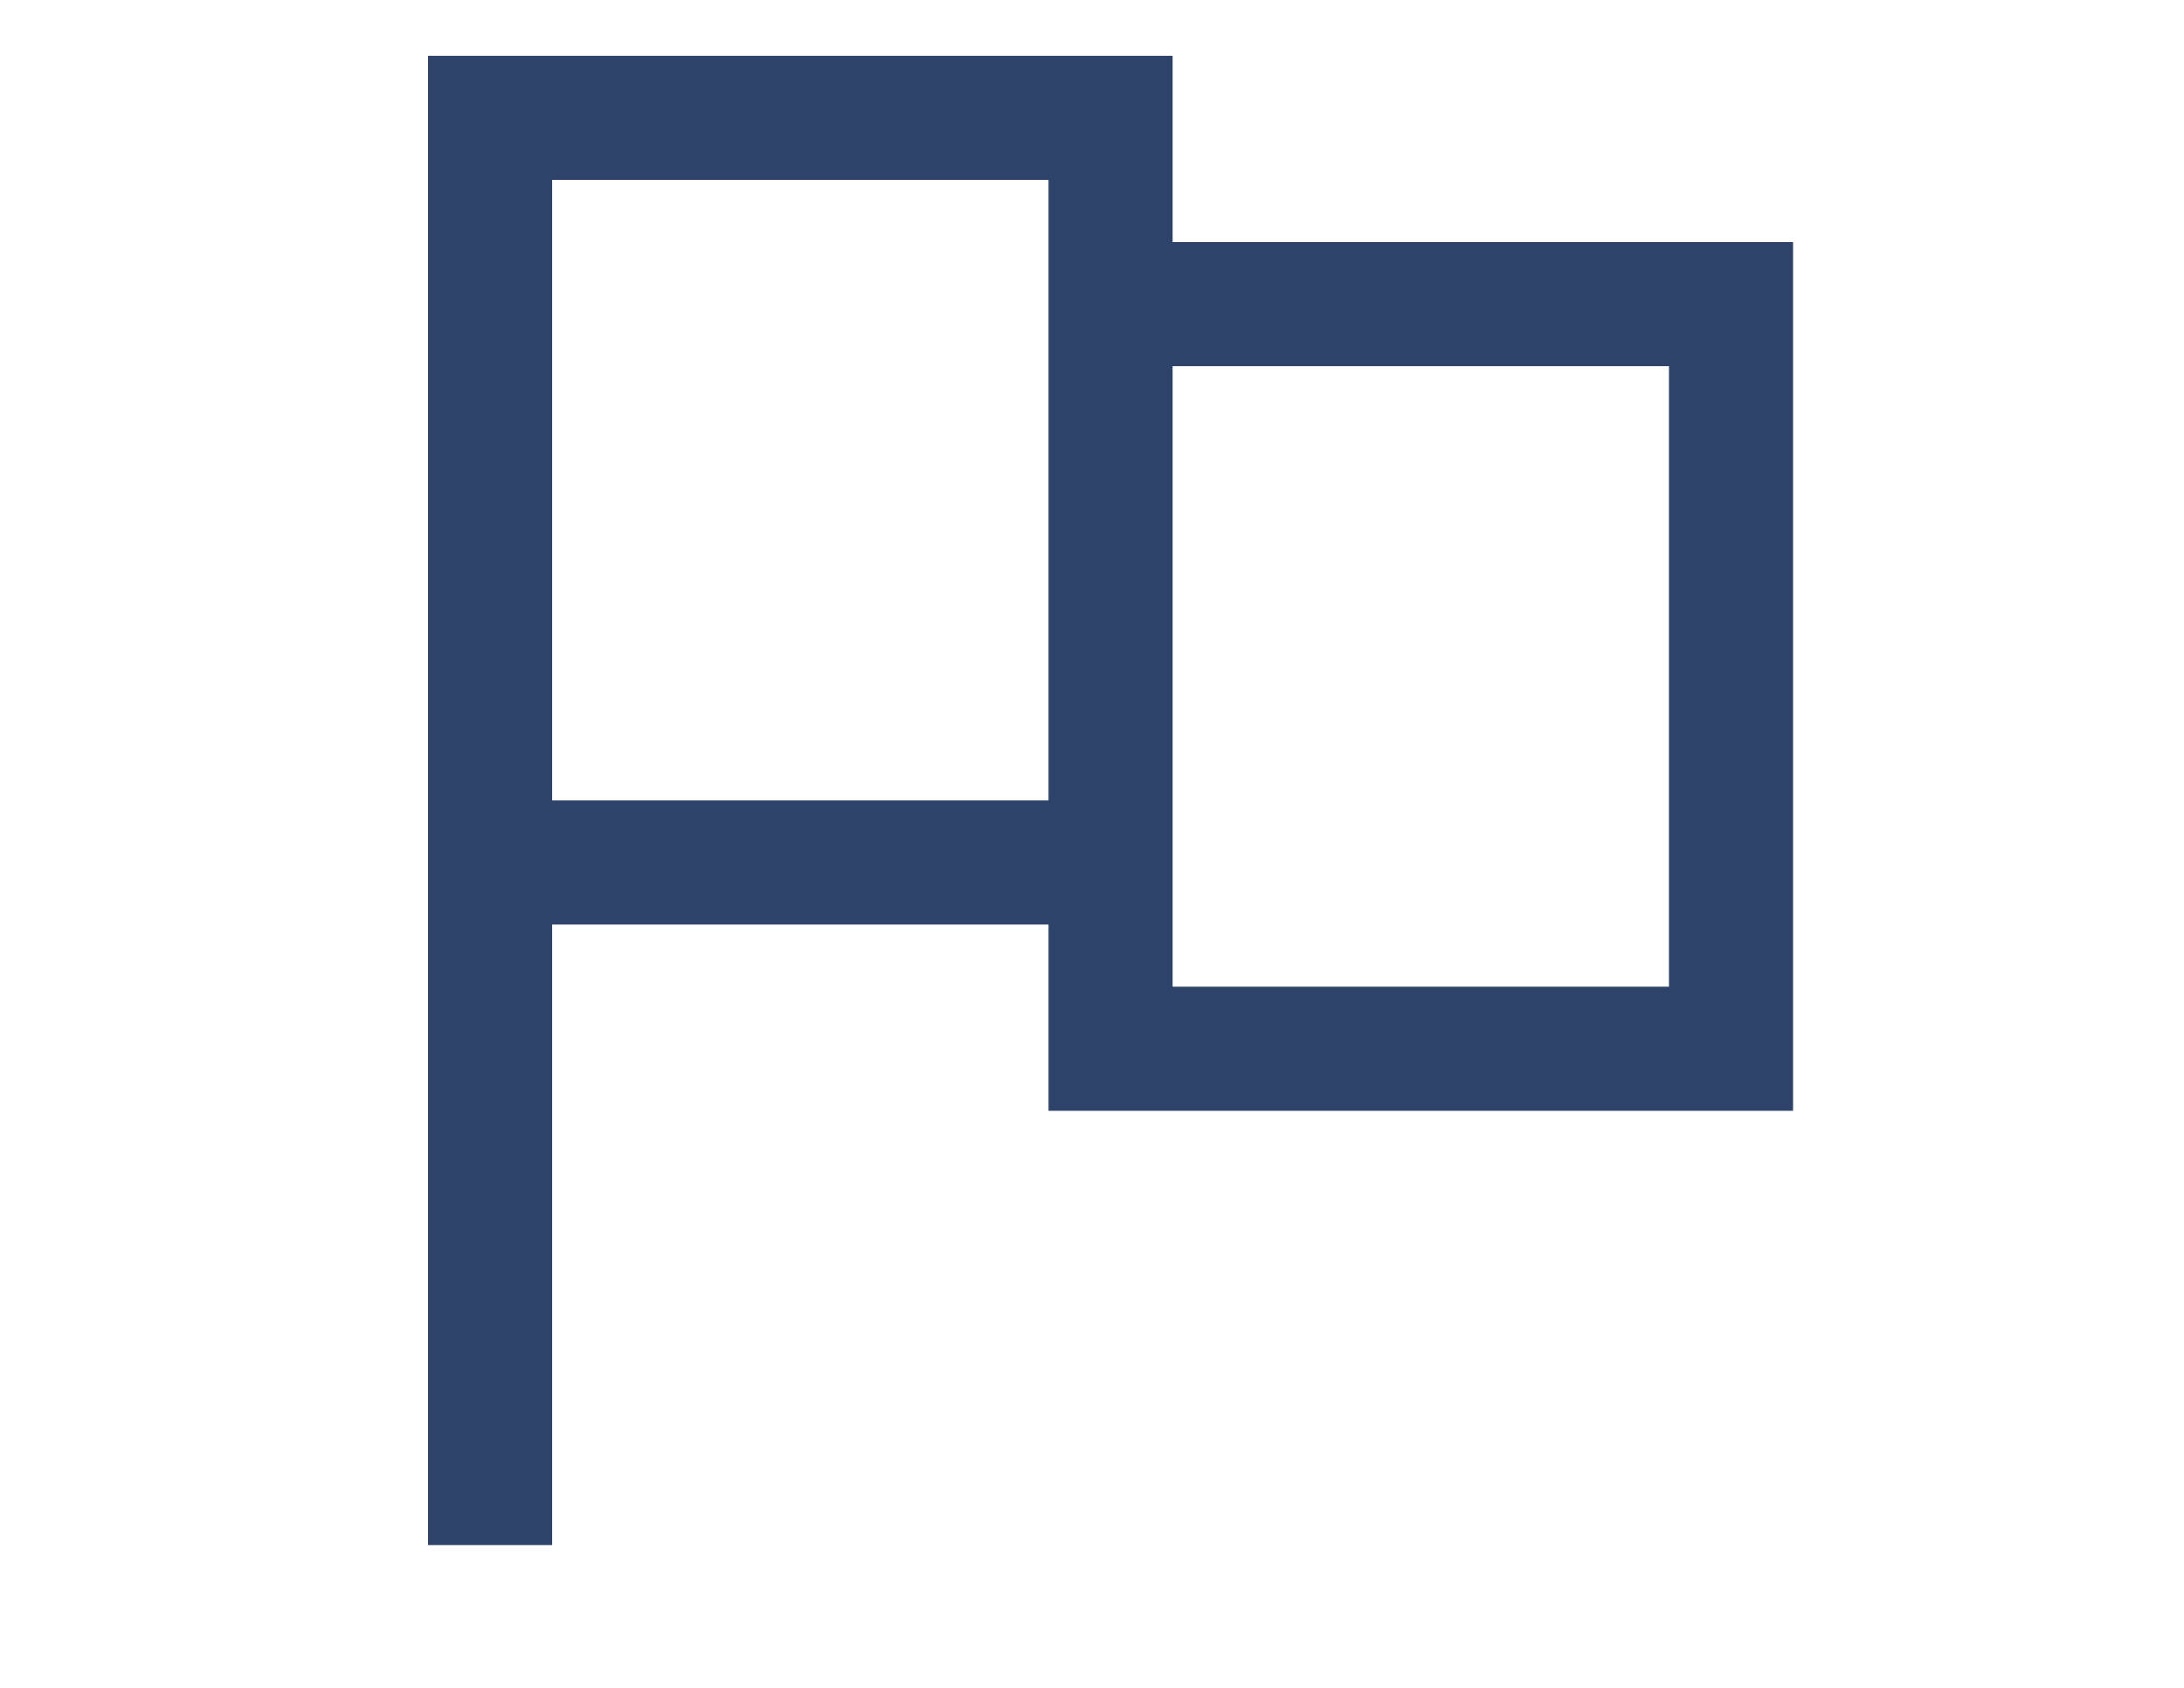 <?xml version="1.0" encoding="UTF-8"?>
<svg width="22px" height="17px" viewBox="0 0 22 17" version="1.1" xmlns="http://www.w3.org/2000/svg" xmlns:xlink="http://www.w3.org/1999/xlink">
    <title>35A62525-66F8-416B-AE75-D18B8308A9B4</title>
    <g id="Partner-Group-Profile-Design" stroke="none" stroke-width="1" fill="none" fill-rule="evenodd">
        <g id="Organisation-Profile" transform="translate(-175, -1394)" fill="#2E4369" fill-rule="nonzero">
            <g id="About" transform="translate(151, 708)">
                <g id="Description" transform="translate(0, 63)">
                    <g id="EU-Group-Partners" transform="translate(0, 601)">
                        <g id="Icon-/-Group" transform="translate(24.5, 22.5)">
                            <path d="M5.062,15.062 L5.062,8.812 L10.062,8.812 L10.062,10.688 L17.562,10.688 L17.562,1.938 L11.312,1.938 L11.312,0.062 L3.812,0.062 L3.812,15.062 L5.062,15.062 Z M10.062,7.562 L5.062,7.562 L5.062,1.312 L10.062,1.312 L10.062,7.562 Z M16.312,9.438 L11.312,9.438 L11.312,3.188 L16.312,3.188 L16.312,9.438 Z" id=""></path>
                        </g>
                    </g>
                </g>
            </g>
        </g>
    </g>
</svg>